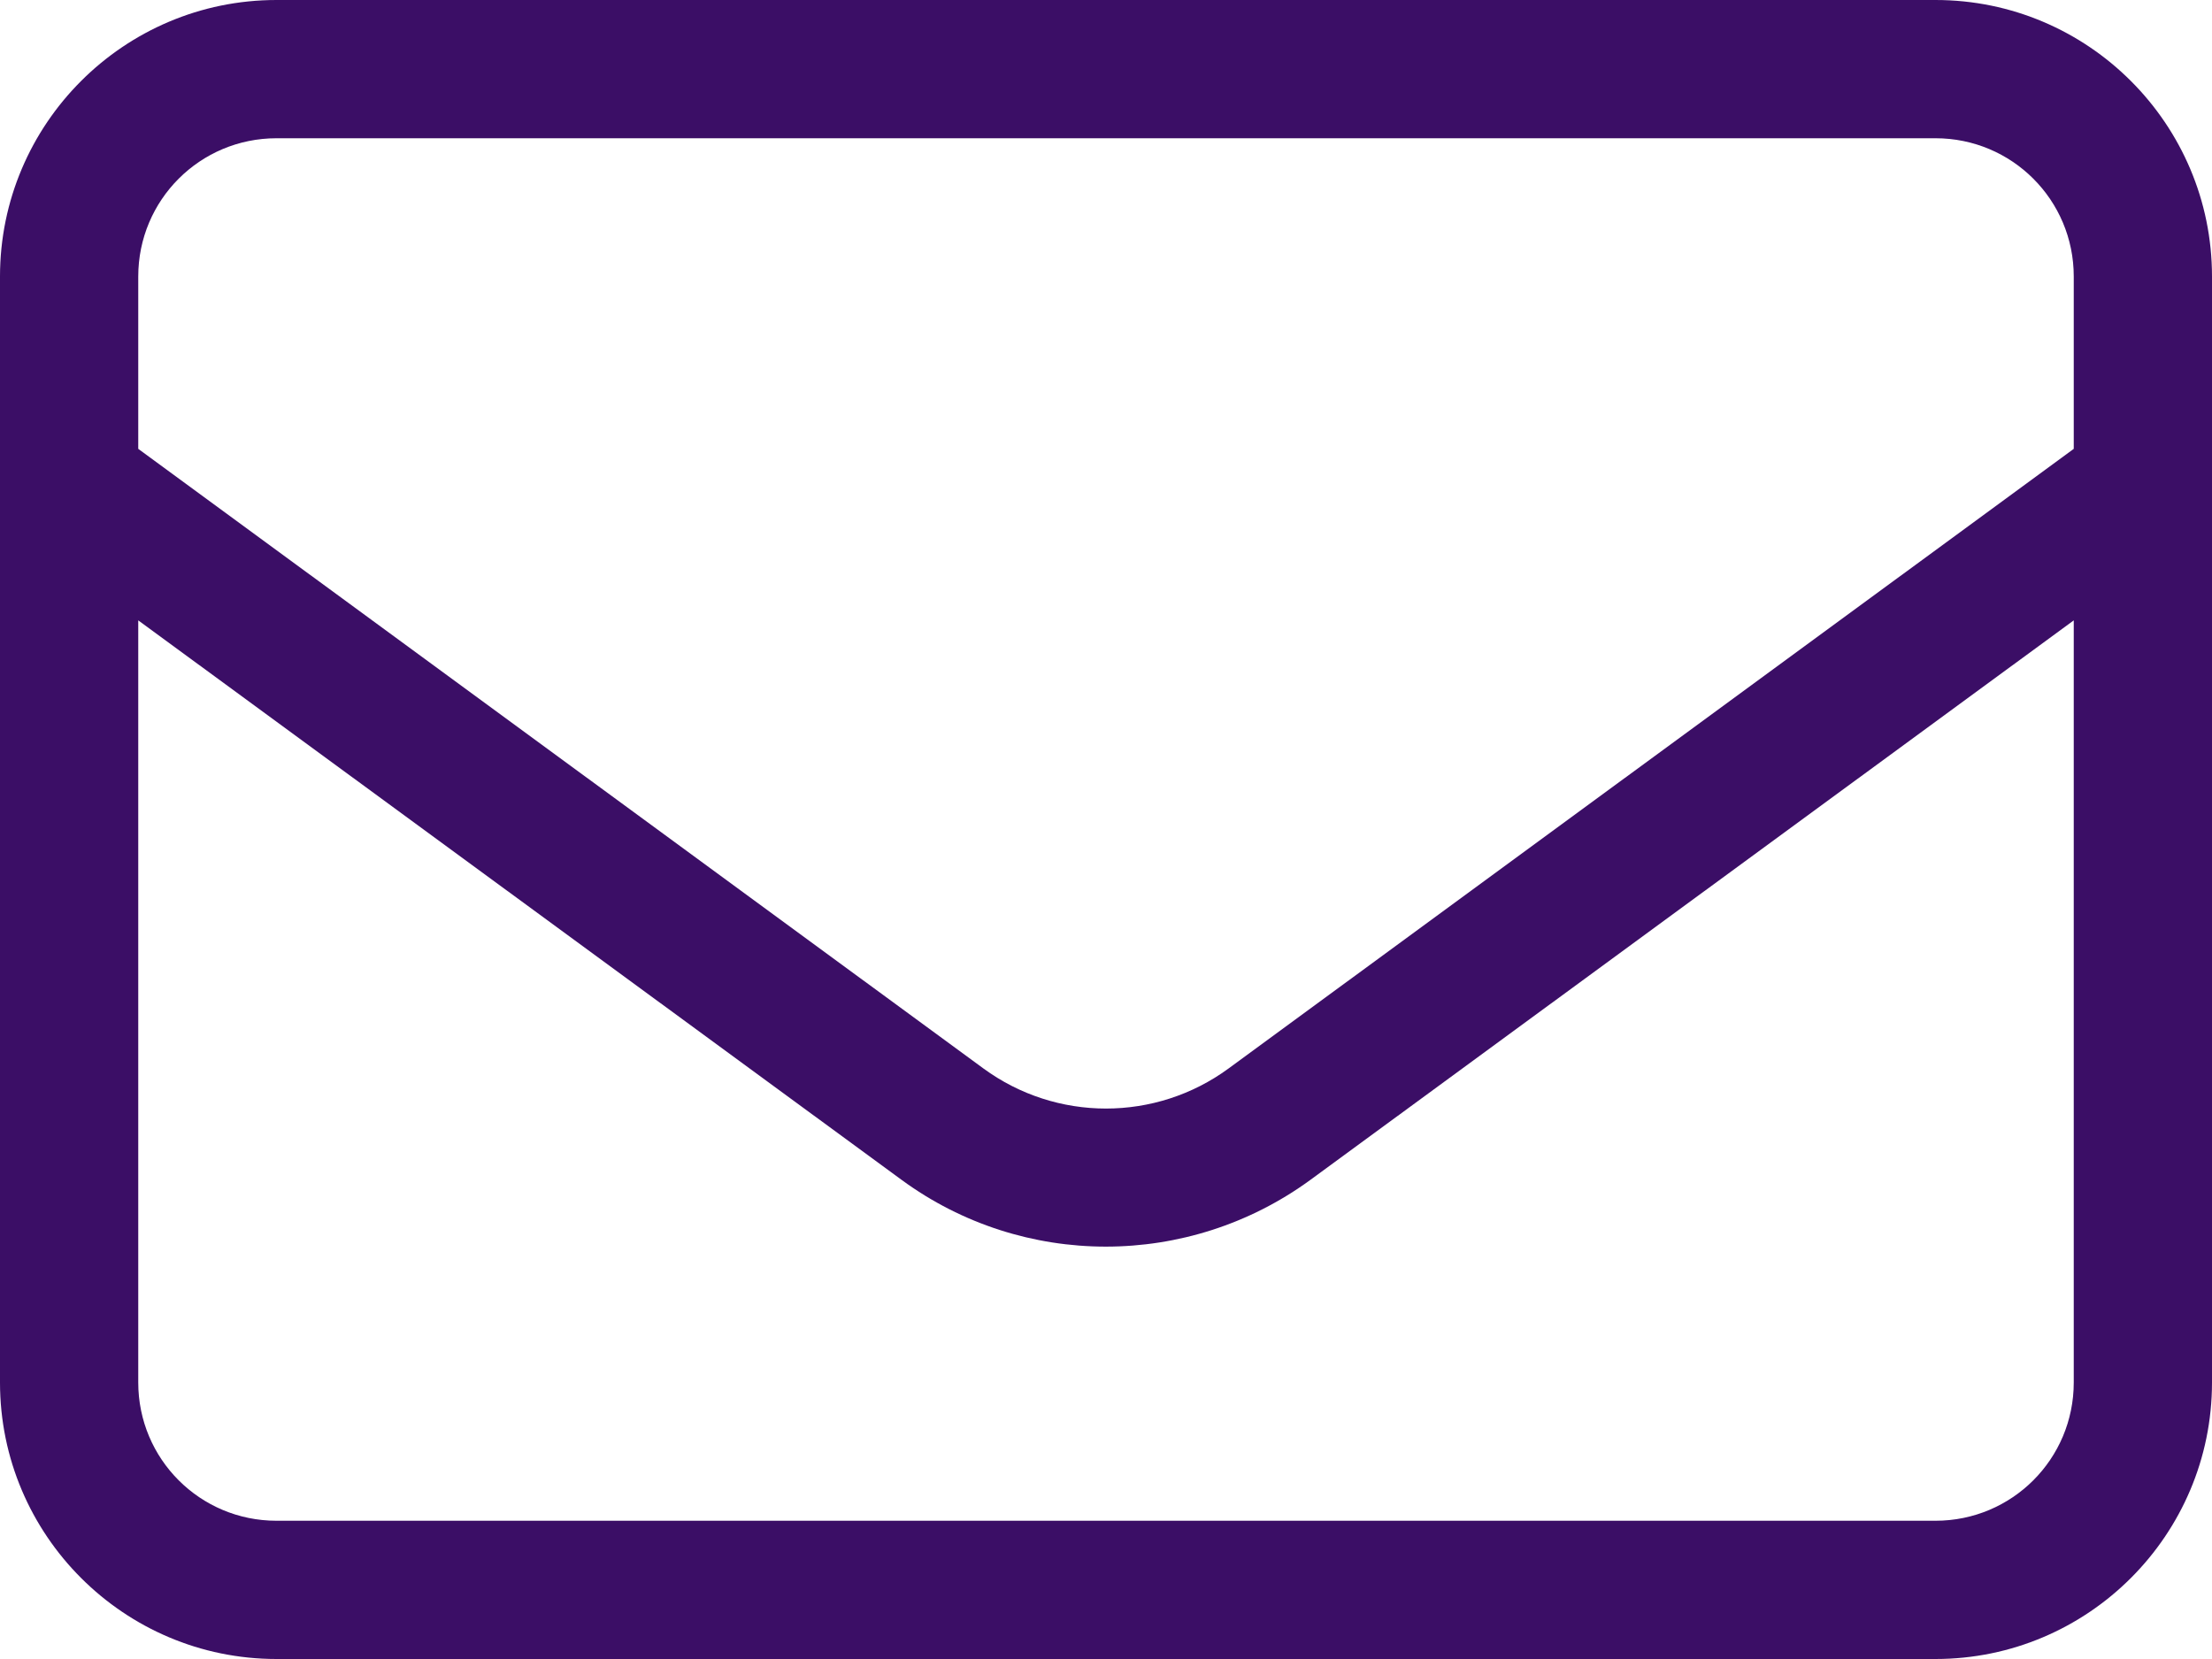 <svg width="24" height="18" viewBox="0 0 24 18" fill="none" xmlns="http://www.w3.org/2000/svg">
<path d="M3 1.5C2.17 1.5 1.5 2.17 1.5 3V4.87L10.669 11.592C11.461 12.173 12.539 12.173 13.331 11.592L22.5 4.87V3C22.5 2.17 21.83 1.5 21 1.5H3ZM1.5 6.731V15C1.5 15.83 2.17 16.5 3 16.5H21C21.83 16.5 22.5 15.83 22.5 15V6.731L14.217 12.802C12.895 13.767 11.1 13.767 9.783 12.802L1.5 6.731ZM0 3C0 1.345 1.345 0 3 0H21C22.655 0 24 1.345 24 3V15C24 16.655 22.655 18 21 18H3C1.345 18 0 16.655 0 15V3Z" fill="#3B0E66"/>
</svg>
